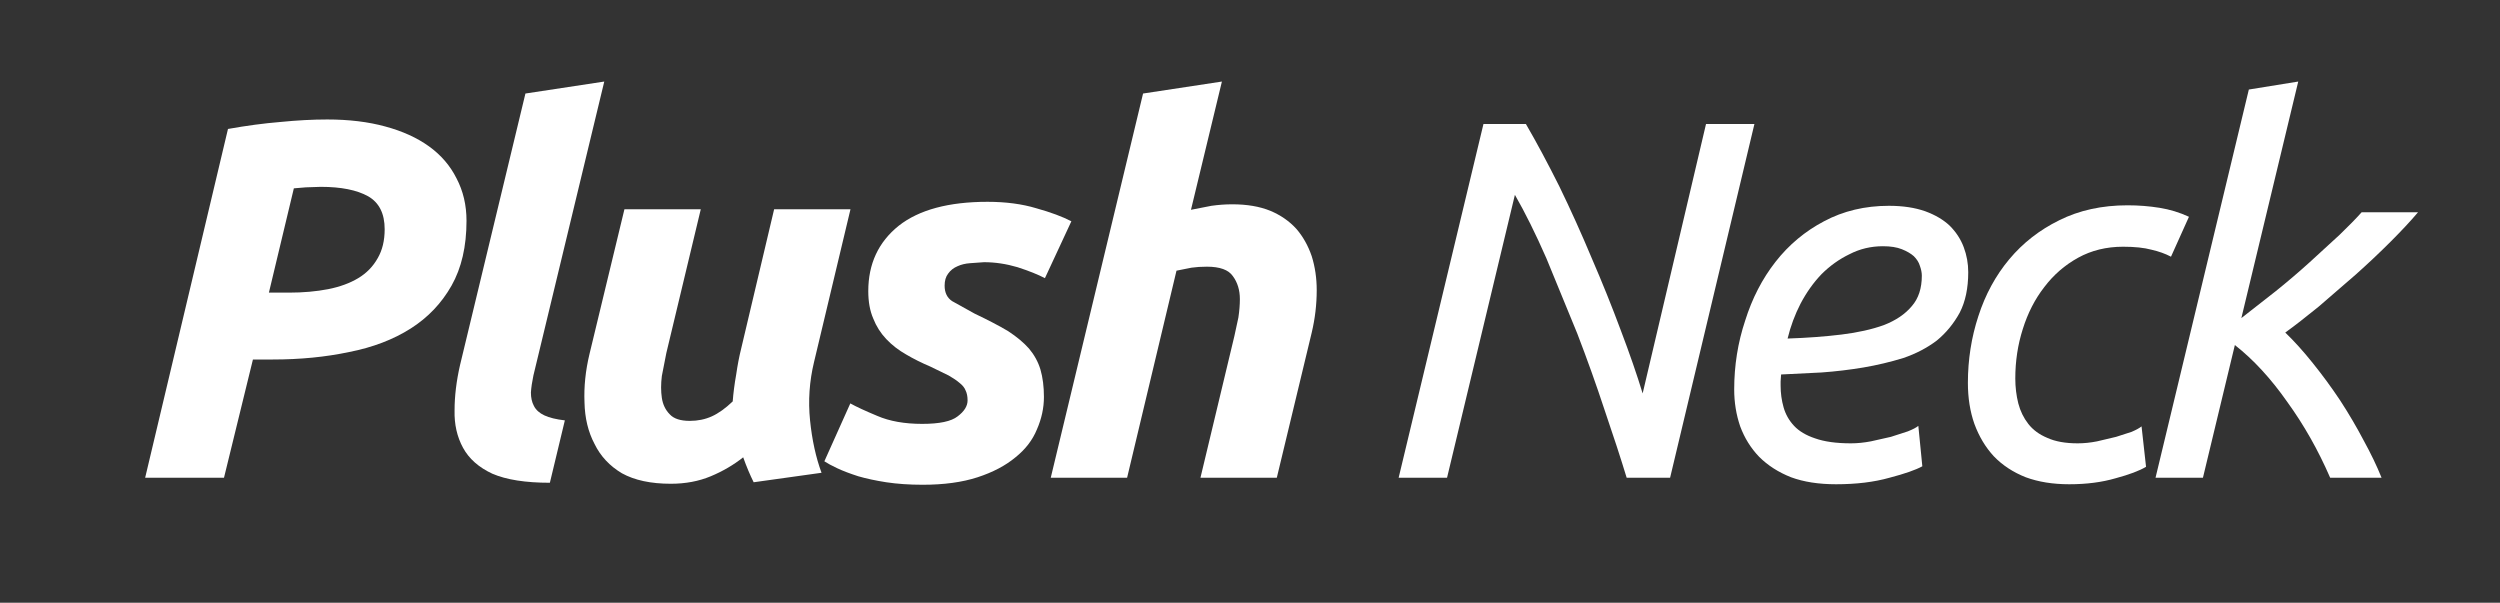 <?xml version="1.0" encoding="utf-8"?>
<svg version="1.1" id="Layer_1"
xmlns="http://www.w3.org/2000/svg"
xmlns:xlink="http://www.w3.org/1999/xlink"
width="253px" height="61px"
xml:space="preserve">
<rect width="100%" height="100%" fill="#333333" stroke="none"/>
<g id="PathID_1" transform="matrix(1.01, 0, 0, 1.01, 10.8, 48.35)" opacity="1">
<path style="fill:#FFFFFF;fill-opacity:1" d="M22.1 -35.9Q25.35 -35.9 27.9 -35.2Q30.5 -34.5 32.3 -33.2Q34.1 -31.9 35.05 -30Q36.05 -28.1 36.05 -25.75Q36.05 -21.9 34.55 -19.25Q33.05 -16.6 30.45 -14.95Q27.85 -13.3 24.3 -12.6Q20.75 -11.85 16.65 -11.85L14.65 -11.85L11.75 0L3.85 0L12.15 -34.95Q14.95 -35.45 17.4 -35.65Q19.9 -35.9 22.1 -35.9M21.45 -29.15L19.95 -29.1L18.75 -29L16.25 -18.55L18.25 -18.55Q20.4 -18.55 22.2 -18.9Q23.95 -19.25 25.2 -20Q26.45 -20.75 27.15 -22Q27.85 -23.2 27.85 -24.9Q27.85 -27.25 26.2 -28.2Q24.5 -29.15 21.45 -29.15" />
</g>
<g id="PathID_2" transform="matrix(1.01, 0, 0, 1.01, 10.8, 48.35)" opacity="1">
</g>
<g id="PathID_3" transform="matrix(1.01, 0, 0, 1.01, 40.75, 48.35)" opacity="1">
<path style="fill:#FFFFFF;fill-opacity:1" d="M14.75 0.5Q11.1 0.5 9 -0.4Q6.95 -1.35 6.05 -3Q5.15 -4.65 5.2 -6.75Q5.2 -8.9 5.75 -11.3L12.3 -38.5L20.2 -39.7L13.1 -10.25Q12.9 -9.3 12.85 -8.55Q12.85 -7.75 13.15 -7.2Q13.45 -6.6 14.2 -6.25Q14.95 -5.9 16.25 -5.75L14.75 0.5" />
</g>
<g id="PathID_4" transform="matrix(1.01, 0, 0, 1.01, 40.75, 48.35)" opacity="1">
</g>
<g id="PathID_5" transform="matrix(1.01, 0, 0, 1.01, 53.95, 48.35)" opacity="1">
<path style="fill:#FFFFFF;fill-opacity:1" d="M31.8 -26.9L28.15 -11.6Q27.45 -8.7 27.75 -5.75Q28.05 -2.8 28.9 -0.5L22.1 0.45Q21.55 -0.65 21.05 -2.05Q19.6 -0.9 17.8 -0.15Q16 0.6 13.8 0.6Q10.8 0.6 8.9 -0.45Q7.05 -1.55 6.15 -3.4Q5.2 -5.2 5.15 -7.55Q5.05 -9.9 5.65 -12.4L9.15 -26.9L16.8 -26.9L13.35 -12.5L12.9 -10.2Q12.75 -9 12.9 -8Q13.05 -7 13.7 -6.35Q14.3 -5.7 15.7 -5.7Q16.9 -5.7 17.9 -6.15Q18.9 -6.6 20 -7.65Q20.1 -8.95 20.35 -10.35Q20.55 -11.75 20.85 -12.95L24.15 -26.9L31.8 -26.9" />
</g>
<g id="PathID_6" transform="matrix(1.01, 0, 0, 1.01, 53.95, 48.35)" opacity="1">
</g>
<g id="PathID_7" transform="matrix(1.01, 0, 0, 1.01, 80.85, 48.35)" opacity="1">
<path style="fill:#FFFFFF;fill-opacity:1" d="M12.35 -5.4Q14.95 -5.4 15.9 -6.15Q16.9 -6.9 16.9 -7.75Q16.9 -8.35 16.7 -8.75Q16.55 -9.15 16.1 -9.5Q15.7 -9.85 15 -10.25L13.15 -11.15Q11.85 -11.7 10.75 -12.35Q9.6 -13 8.75 -13.9Q7.9 -14.8 7.45 -15.95Q6.95 -17.1 6.95 -18.7Q6.95 -22.8 10 -25.25Q13.05 -27.65 18.9 -27.65Q21.65 -27.65 23.8 -27Q25.95 -26.4 27.3 -25.7L24.65 -20Q23.6 -20.55 21.9 -21.1Q20.2 -21.6 18.55 -21.6L17.15 -21.5Q16.45 -21.45 15.9 -21.2Q15.3 -20.95 14.95 -20.45Q14.6 -20 14.6 -19.25Q14.6 -18.2 15.35 -17.7L17.6 -16.45Q19.6 -15.5 20.95 -14.7Q22.25 -13.85 23.05 -12.95Q23.85 -12 24.2 -10.85Q24.55 -9.65 24.55 -8.1Q24.55 -6.45 23.85 -4.85Q23.2 -3.25 21.7 -2.05Q20.2 -0.8 17.9 -0.05Q15.6 0.7 12.4 0.7Q10.4 0.7 8.75 0.45Q7.15 0.2 5.95 -0.15Q4.7 -0.55 3.85 -0.95Q3 -1.35 2.55 -1.65L5.15 -7.45Q6.05 -6.95 7.85 -6.2Q9.7 -5.4 12.35 -5.4" />
</g>
<g id="PathID_8" transform="matrix(1.01, 0, 0, 1.01, 80.85, 48.35)" opacity="1">
</g>
<g id="PathID_9" transform="matrix(1.01, 0, 0, 1.01, 102.75, 48.35)" opacity="1">
<path style="fill:#FFFFFF;fill-opacity:1" d="M21.75 -27.4Q23.95 -27.4 25.55 -26.75Q27.1 -26.1 28.15 -24.95Q29.15 -23.8 29.7 -22.2Q30.2 -20.6 30.2 -18.8Q30.2 -16.65 29.7 -14.55L26.2 0L18.55 0L21.95 -14.2L22.35 -16.05Q22.5 -17.05 22.5 -17.9Q22.5 -19.25 21.8 -20.2Q21.15 -21.15 19.2 -21.15Q18.35 -21.15 17.65 -21.05L16.15 -20.75L11.2 0L3.55 0L12.8 -38.5L20.7 -39.7L17.6 -26.85L19.65 -27.25Q20.7 -27.4 21.75 -27.4" />
</g>
<g id="PathID_10" transform="matrix(1.01, 0, 0, 1.01, 102.75, 48.35)" opacity="1">
</g>
<g id="PathID_11" transform="matrix(1.01, 0, 0, 1.01, 137.35, 48.35)" opacity="1">
<path style="fill:#FFFFFF;fill-opacity:1" d="M27 0Q26.1 -2.95 24.8 -6.75Q23.55 -10.55 22.05 -14.45L18.95 -22Q17.35 -25.65 15.8 -28.35L9 0L4.15 0L12.65 -35.45L16.9 -35.45Q18.5 -32.7 20.25 -29.2Q21.95 -25.7 23.5 -22Q25.1 -18.3 26.4 -14.8Q27.75 -11.25 28.6 -8.45L34.95 -35.45L39.8 -35.45L31.35 0L27 0" />
</g>
<g id="PathID_12" transform="matrix(1.01, 0, 0, 1.01, 137.35, 48.35)" opacity="1">
</g>
<g id="PathID_13" transform="matrix(1.01, 0, 0, 1.01, 170.35, 48.35)" opacity="1">
<path style="fill:#FFFFFF;fill-opacity:1" d="M10.45 -13.95Q13.4 -14.05 15.85 -14.35Q18.3 -14.65 20.1 -15.3Q21.9 -16 22.9 -17.2Q23.9 -18.35 23.9 -20.25Q23.9 -20.7 23.7 -21.25Q23.55 -21.75 23.1 -22.2Q22.65 -22.6 21.9 -22.9Q21.15 -23.2 20 -23.2Q18.2 -23.2 16.65 -22.4Q15.1 -21.65 13.85 -20.4Q12.65 -19.15 11.75 -17.45Q10.9 -15.8 10.45 -13.95M15.3 0.65Q12.7 0.65 10.8 -0.05Q8.9 -0.8 7.6 -2.1Q6.35 -3.4 5.7 -5.15Q5.1 -6.9 5.1 -8.85Q5.1 -12.45 6.2 -15.75Q7.25 -19.1 9.25 -21.65Q11.25 -24.2 14.1 -25.7Q17 -27.25 20.6 -27.25Q22.7 -27.25 24.25 -26.7Q25.75 -26.15 26.7 -25.25Q27.65 -24.3 28.1 -23.1Q28.55 -21.9 28.55 -20.6Q28.55 -18.2 27.7 -16.55Q26.8 -14.9 25.4 -13.75Q23.95 -12.65 22.05 -12Q20.1 -11.4 18.05 -11.05Q15.95 -10.7 13.85 -10.55L9.8 -10.35L9.75 -9.65L9.75 -9.25Q9.75 -8.1 10.05 -7.05Q10.35 -6 11.1 -5.2Q11.85 -4.4 13.2 -3.95Q14.6 -3.45 16.8 -3.45Q17.75 -3.45 18.8 -3.65L20.8 -4.1L22.5 -4.65Q23.25 -4.95 23.55 -5.2L23.95 -1.15Q22.95 -0.6 20.65 0Q18.35 0.65 15.3 0.65" />
</g>
<g id="PathID_14" transform="matrix(1.01, 0, 0, 1.01, 170.35, 48.35)" opacity="1">
</g>
<g id="PathID_15" transform="matrix(1.01, 0, 0, 1.01, 194, 48.35)" opacity="1">
<path style="fill:#FFFFFF;fill-opacity:1" d="M5.1 -9.5Q5.1 -13 6.15 -16.2Q7.2 -19.45 9.25 -21.9Q11.3 -24.35 14.25 -25.8Q17.25 -27.3 21.1 -27.3Q22.75 -27.3 24.3 -27.05Q25.85 -26.8 27.25 -26.15L25.45 -22.15Q24.6 -22.6 23.5 -22.85Q22.4 -23.15 20.65 -23.15Q18.15 -23.15 16.15 -22.05Q14.15 -20.95 12.75 -19.1Q11.35 -17.3 10.6 -14.9Q9.85 -12.55 9.85 -9.95Q9.85 -8.65 10.15 -7.45Q10.45 -6.3 11.15 -5.4Q11.85 -4.5 13.05 -4Q14.25 -3.45 16.1 -3.45Q17.05 -3.45 18.05 -3.65L19.95 -4.1L21.5 -4.6Q22.2 -4.9 22.5 -5.15L22.95 -1.1Q21.95 -0.5 19.9 0.05Q17.85 0.65 15.25 0.65Q12.8 0.65 10.9 -0.05Q9 -0.8 7.7 -2.15Q6.45 -3.5 5.75 -5.4Q5.1 -7.25 5.1 -9.5" />
</g>
<g id="PathID_16" transform="matrix(1.01, 0, 0, 1.01, 194, 48.35)" opacity="1">
</g>
<g id="PathID_17" transform="matrix(1.01, 0, 0, 1.01, 214.2, 48.35)" opacity="1">
<path style="fill:#FFFFFF;fill-opacity:1" d="M3.9 0L13.25 -38.9L18.2 -39.7L12.5 -16L15.95 -18.7Q17.75 -20.15 19.35 -21.6L22.35 -24.35Q23.7 -25.65 24.55 -26.6L30.2 -26.6Q29.1 -25.3 27.45 -23.65Q25.8 -22 23.95 -20.35L20.25 -17.15Q18.35 -15.6 16.9 -14.55Q18.25 -13.25 19.65 -11.5Q21.1 -9.7 22.4 -7.75Q23.7 -5.75 24.75 -3.75Q25.85 -1.75 26.55 0L21.4 0Q19.6 -4.15 17.1 -7.6Q14.65 -11.1 11.85 -13.3L8.65 0L3.9 0" />
</g>
<g id="PathID_18" transform="matrix(1.01, 0, 0, 1.01, 214.2, 48.35)" opacity="1">
</g>
</svg>
